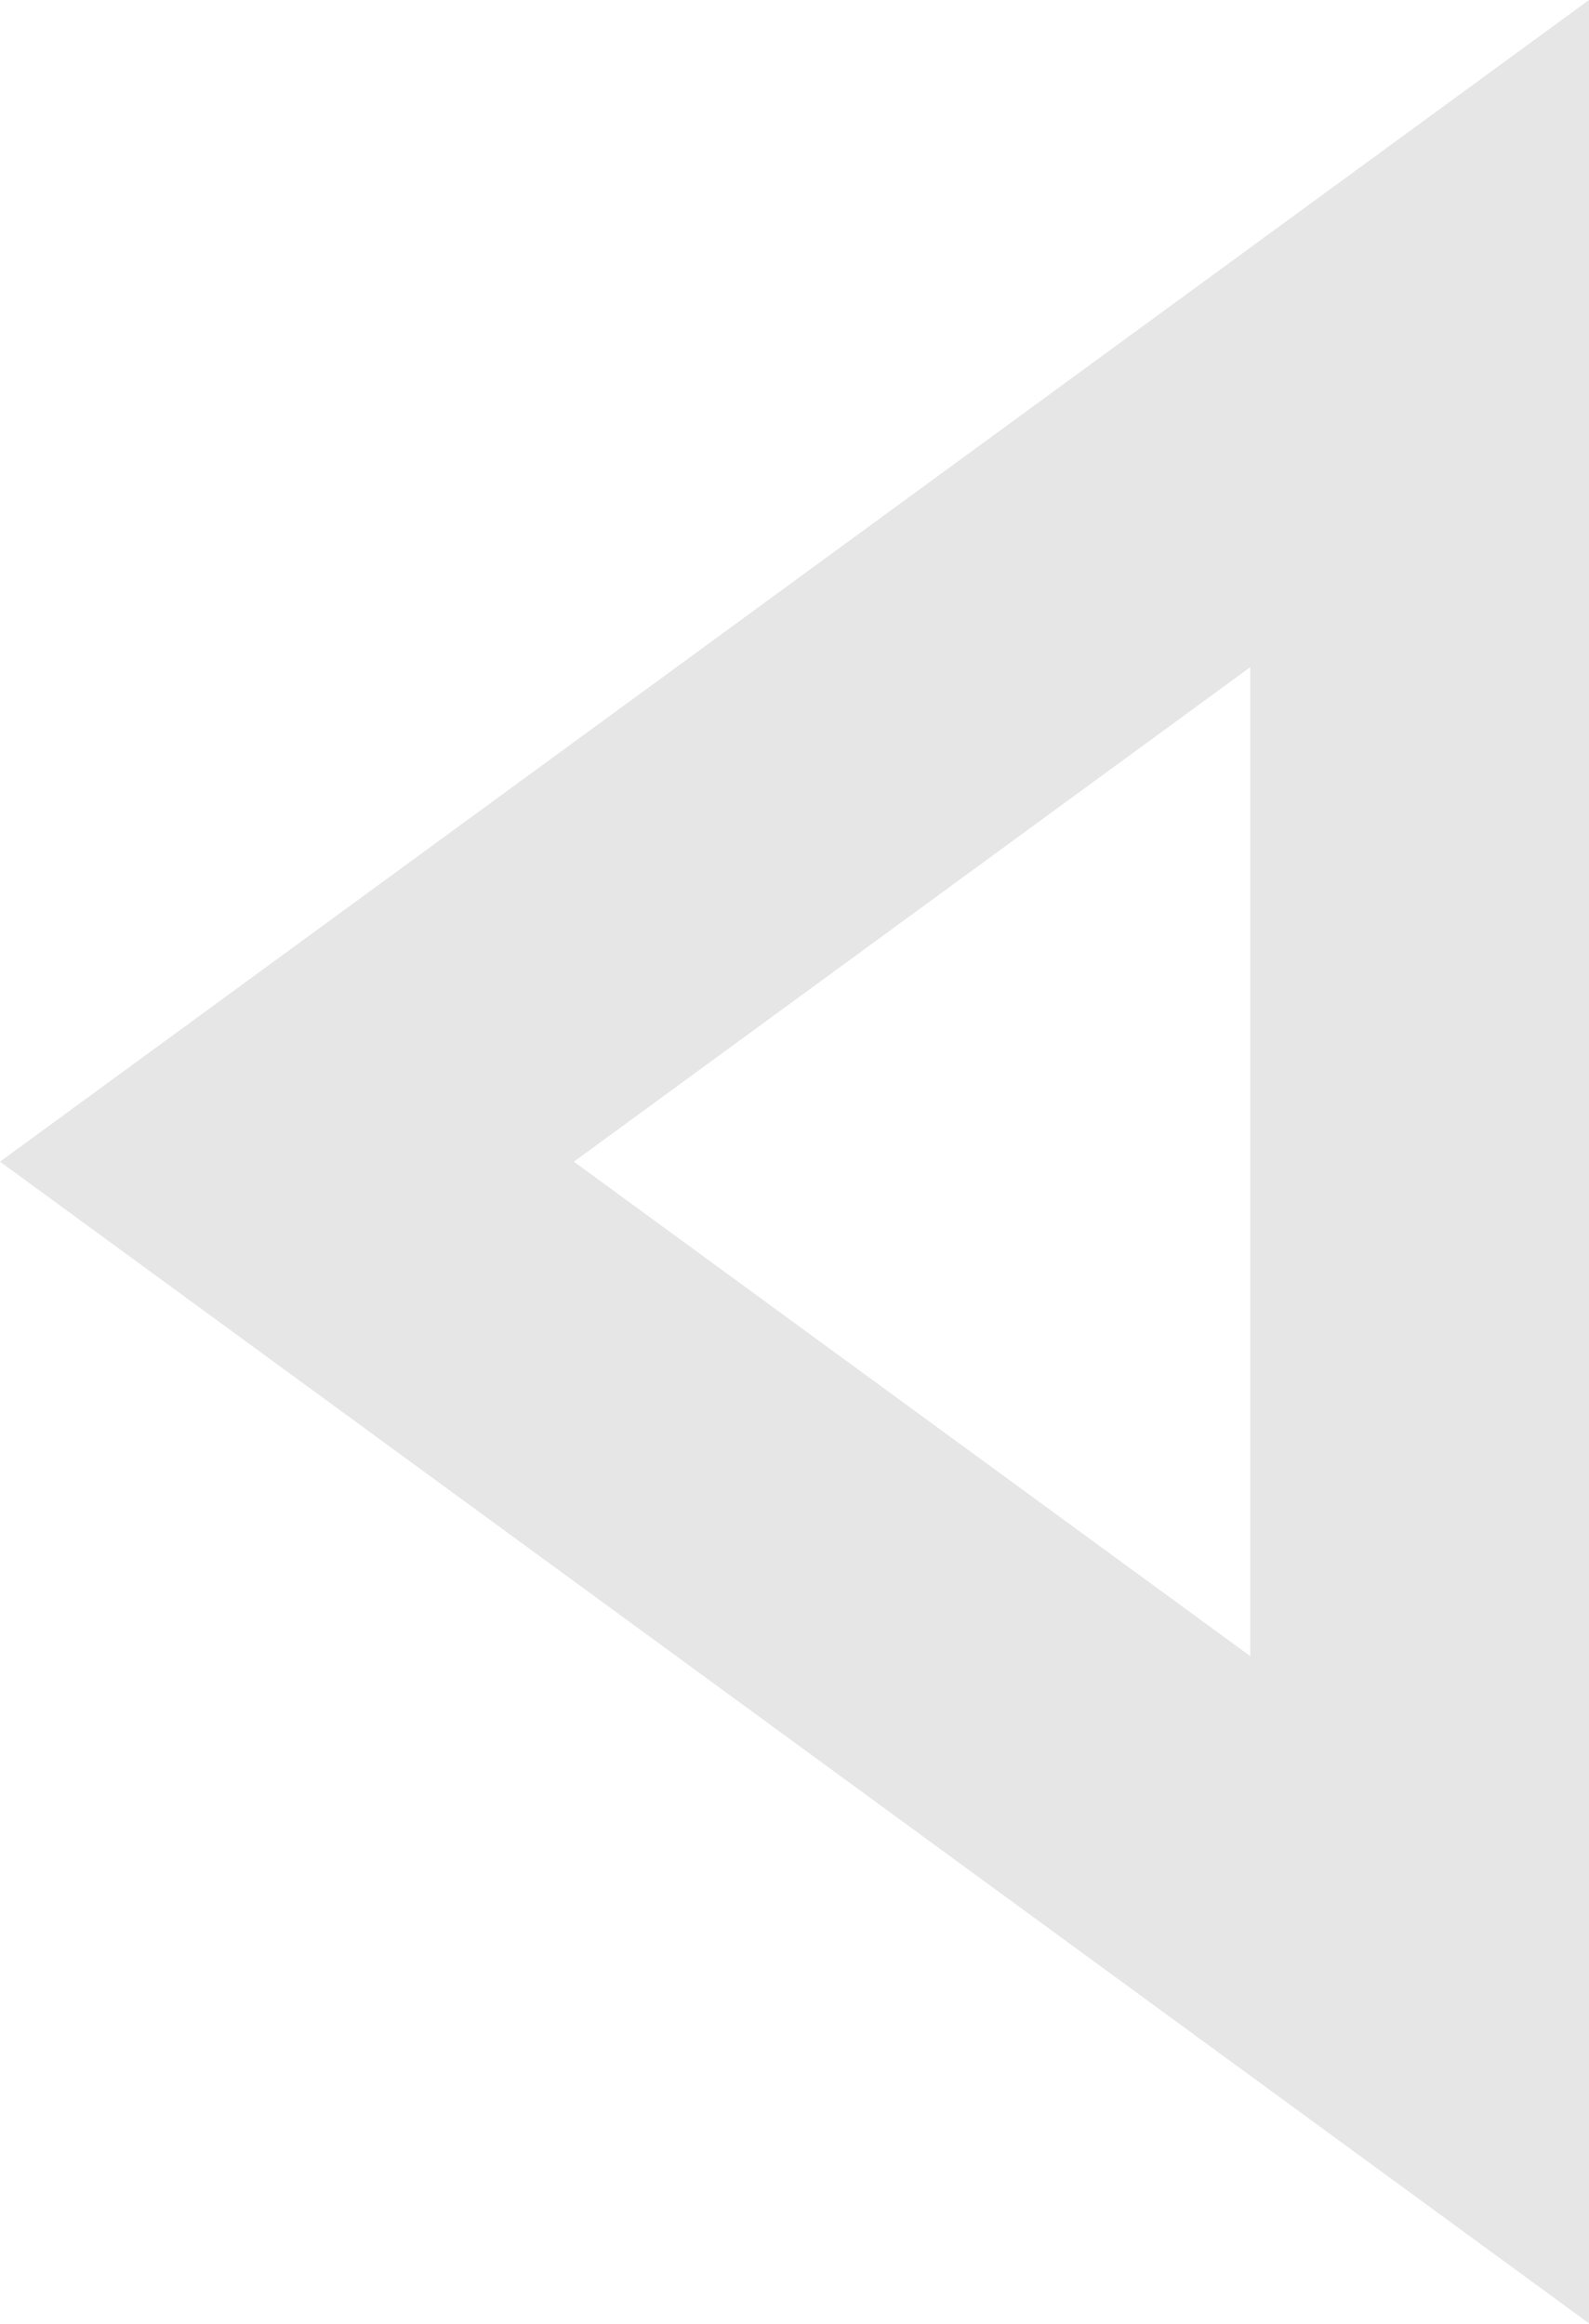 <?xml version="1.0" encoding="UTF-8"?> <svg xmlns="http://www.w3.org/2000/svg" width="957" height="1400" viewBox="0 0 957 1400" fill="none"> <path opacity="0.1" fill-rule="evenodd" clip-rule="evenodd" d="M0 699.749L957 1399.5L957 0L0 699.749ZM345.623 699.749L753 997.618L753 401.879L345.623 699.749Z" fill="black"></path> </svg> 